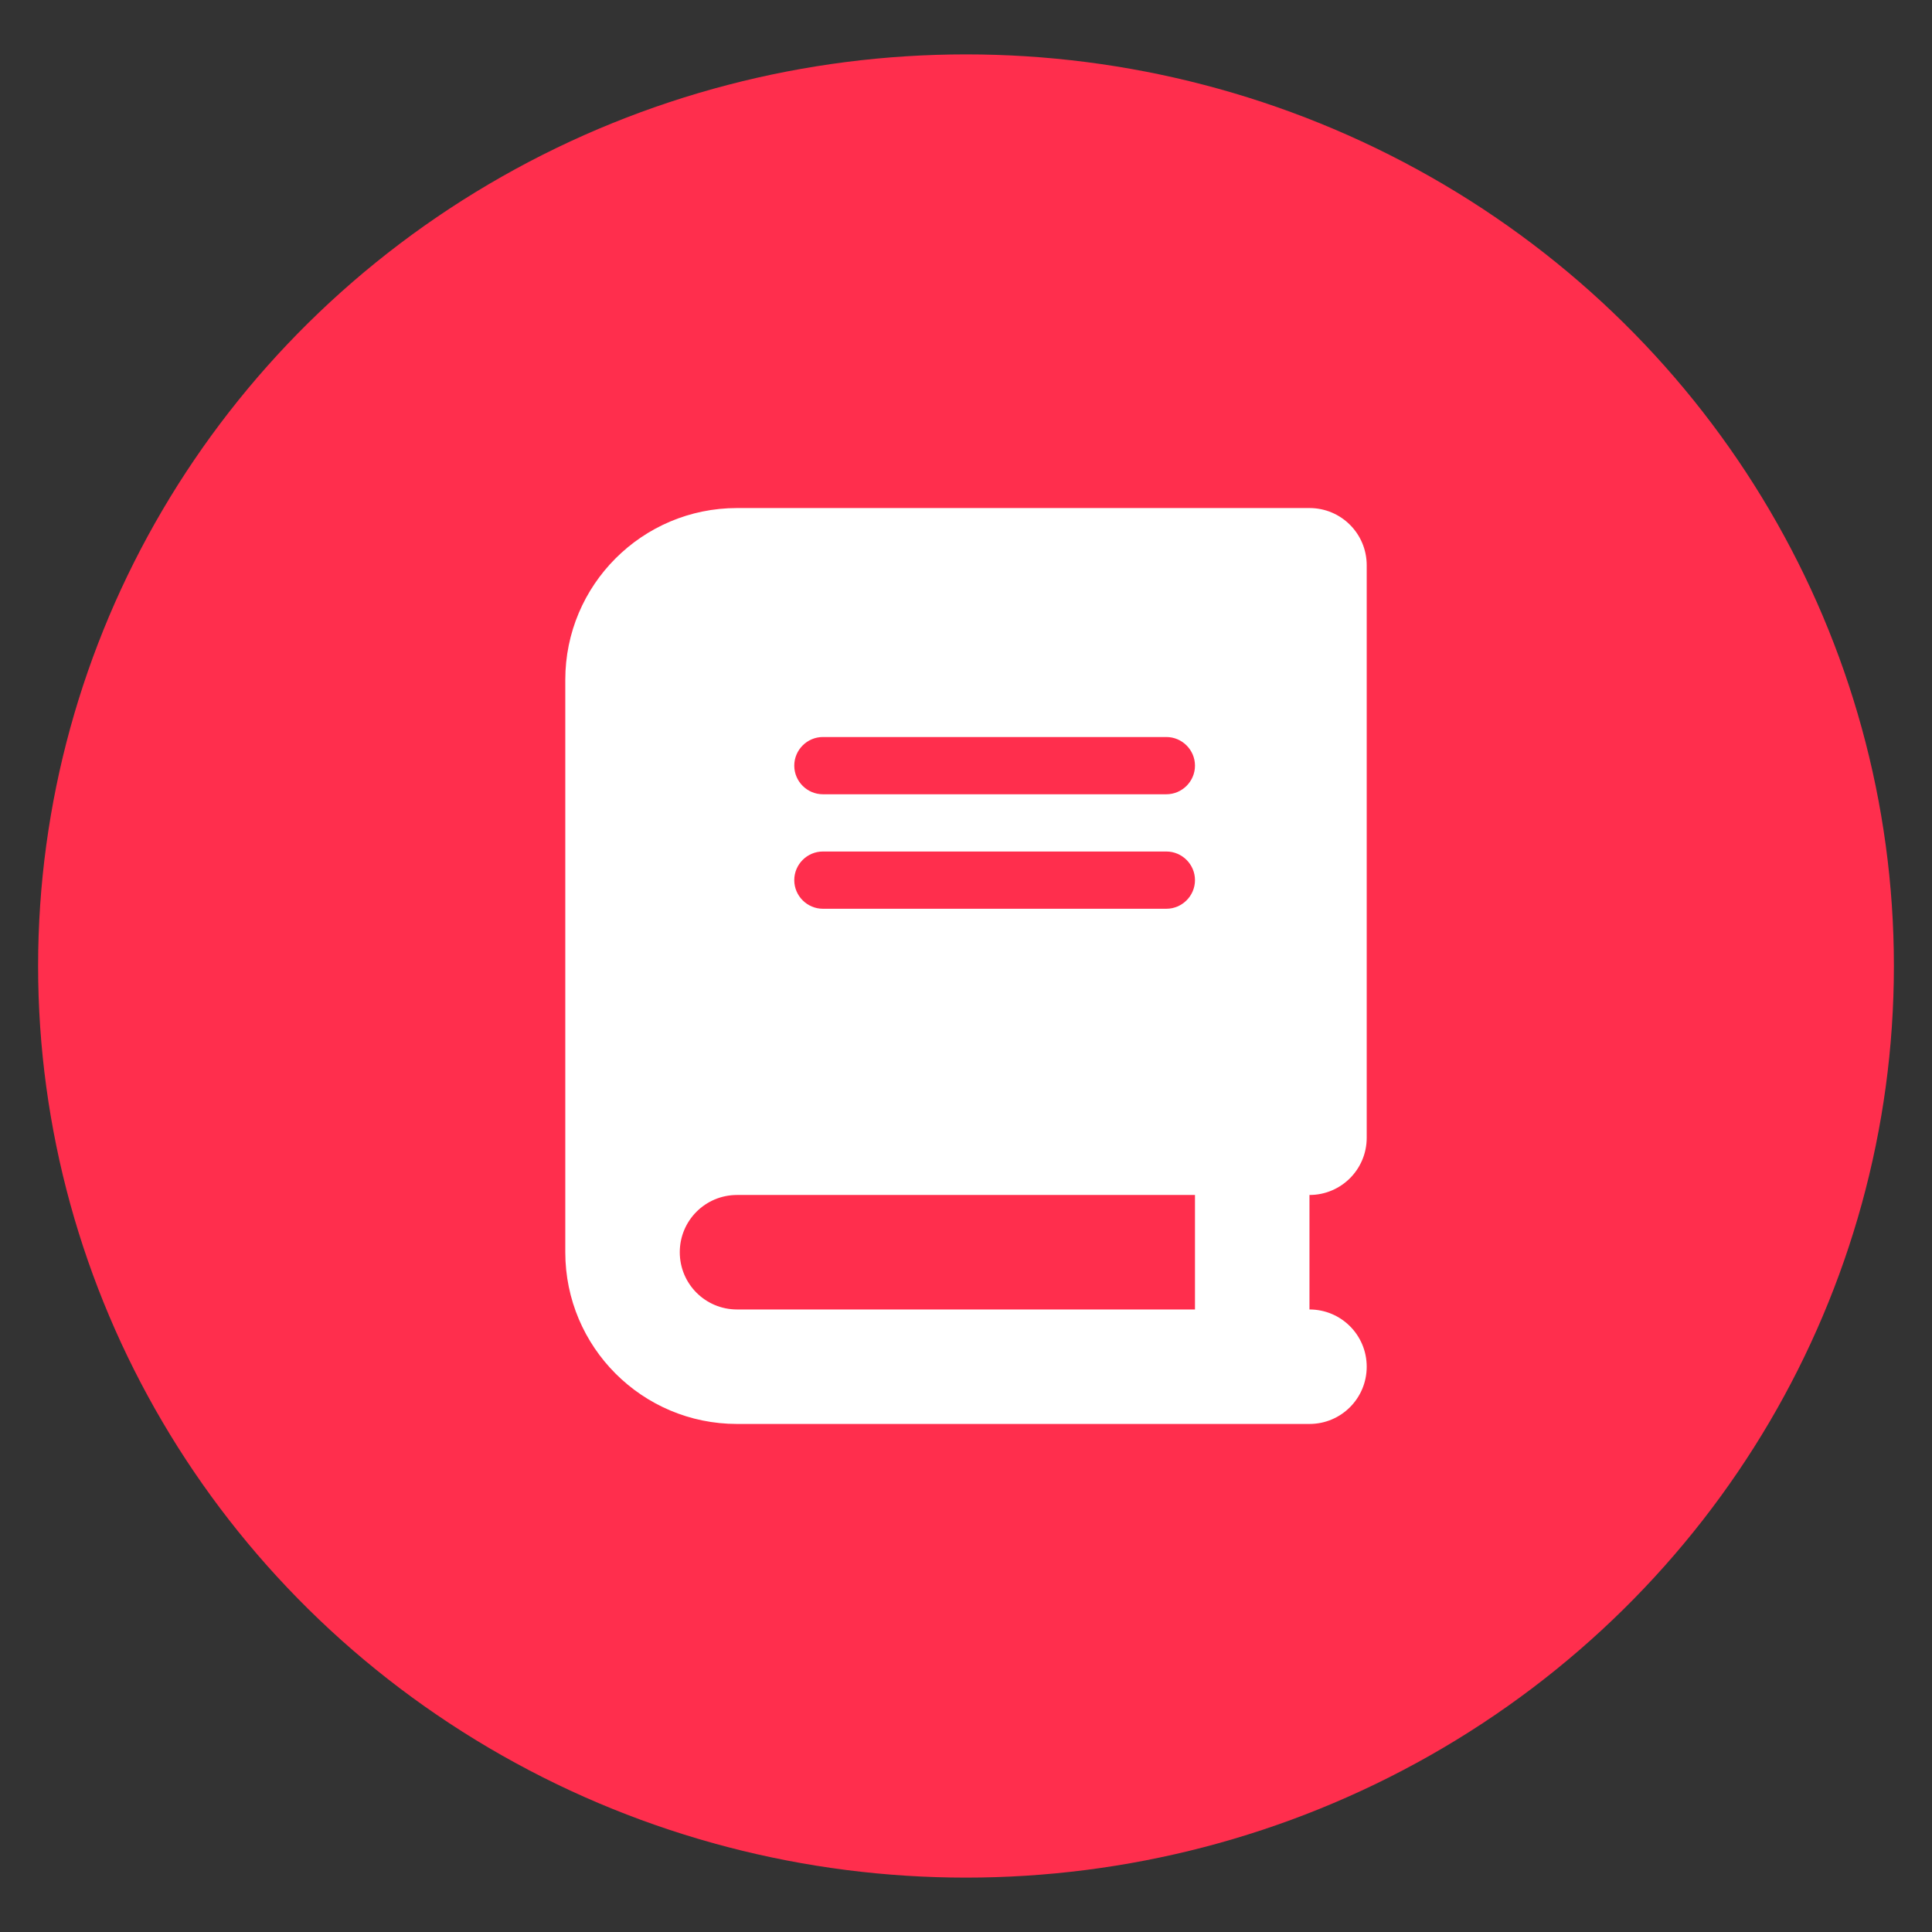 <?xml version="1.0" encoding="UTF-8" standalone="no" ?>
<!DOCTYPE svg PUBLIC "-//W3C//DTD SVG 1.1//EN" "http://www.w3.org/Graphics/SVG/1.1/DTD/svg11.dtd">
<svg xmlns="http://www.w3.org/2000/svg" xmlns:xlink="http://www.w3.org/1999/xlink" version="1.1" width="1080" height="1080" viewBox="0 0 1080 1080" xml:space="preserve">
<rect x="0" y="0" width="1080" height="1080" fill="#333333" stroke="none"/>
<desc>Created with Fabric.js 5.2.4</desc>
<defs>
</defs>
<g transform="matrix(1 0 0 1 540 540)" id="efb4a842-f159-4e1f-b952-31ebef0d11d5"  >
<rect style="stroke: none; stroke-width: 1; stroke-dasharray: none; stroke-linecap: butt; stroke-dashoffset: 0; stroke-linejoin: miter; stroke-miterlimit: 4; fill: rgb(255,255,255); fill-rule: nonzero; opacity: 1; visibility: hidden;" vector-effect="non-scaling-stroke"  x="-540" y="-540" rx="0" ry="0" width="1080" height="1080" />
</g>
<g transform="matrix(1 0 0 1 540 540)" id="b693c42b-dbde-419d-bb47-4bcb61b22bb5"  >
</g>
<g transform="matrix(14.82 0 0 14.56 540 540)" id="c7a6a2e5-fdeb-4487-b679-c4766da3fbf8"  >
<circle style="stroke: rgb(0,0,0); stroke-width: 0; stroke-dasharray: none; stroke-linecap: butt; stroke-dashoffset: 0; stroke-linejoin: miter; stroke-miterlimit: 4; fill: rgb(255,46,77); fill-rule: nonzero; opacity: 1;" vector-effect="non-scaling-stroke"  cx="0" cy="0" r="35" />
</g>
<g transform="matrix(1 0 0 1 540 540)"  >
<path style="stroke: rgb(0,0,0); stroke-width: 0; stroke-dasharray: none; stroke-linecap: butt; stroke-dashoffset: 0; stroke-linejoin: miter; stroke-miterlimit: 4; fill: rgb(255,255,255); fill-rule: nonzero; opacity: 1;" vector-effect="non-scaling-stroke"  transform=" translate(-224, -256)" d="M 96 0 C 43 0 0 43 0 96 L 0 416 C 0 469 43 512 96 512 L 384 512 L 416 512 C 433.7 512 448 497.7 448 480 C 448 462.3 433.7 448 416 448 L 416 384 C 433.7 384 448 369.7 448 352 L 448 32 C 448 14.3 433.7 0 416 0 L 384 0 L 96 0 z M 96 384 L 352 384 L 352 448 L 96 448 C 78.3 448 64 433.7 64 416 C 64 398.3 78.3 384 96 384 z M 128 144 C 128 135.2 135.2 128 144 128 L 336 128 C 344.8 128 352 135.2 352 144 C 352 152.8 344.8 160 336 160 L 144 160 C 135.2 160 128 152.8 128 144 z M 144 192 L 336 192 C 344.8 192 352 199.2 352 208 C 352 216.8 344.8 224 336 224 L 144 224 C 135.2 224 128 216.8 128 208 C 128 199.2 135.2 192 144 192 z" stroke-linecap="round" />
</g>
</svg>